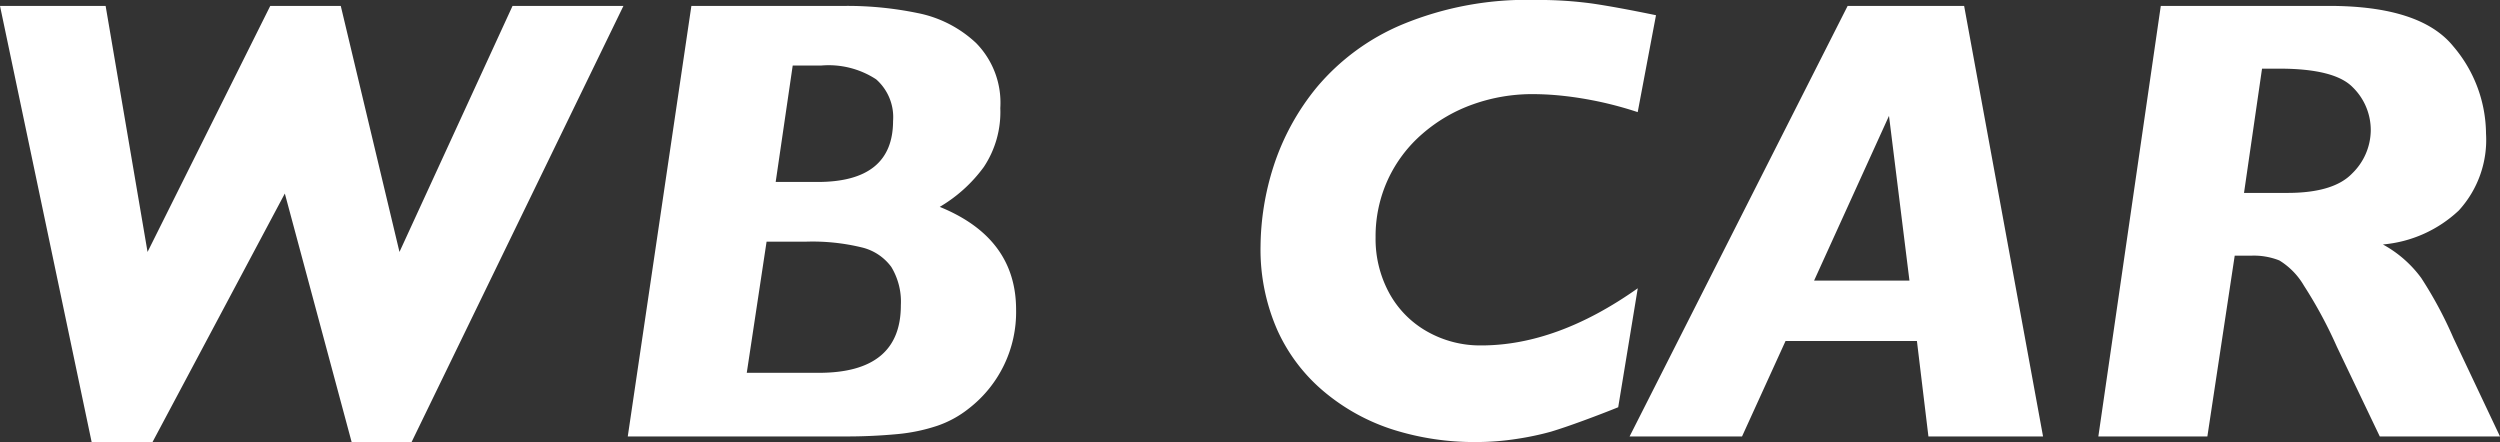 <svg xmlns="http://www.w3.org/2000/svg" width="157.188" height="27.793" viewBox="0 0 157.188 27.793">
  <rect x="0" y="0" width="157.188" height="27.793" fill="#333333" stroke="none"/>
  <path id="パス_2045" data-name="パス 2045" d="M-38.672-27.07-51.992.352h-3.77l-4.2-15.625L-68.281.352h-3.828L-77.871-27.07h6.641L-68.594-11.6l7.715-15.469h4.434L-52.754-11.6l7.109-15.469Zm24.688,19.1a7.659,7.659,0,0,1-2.969,6.211A6.612,6.612,0,0,1-18.926-.674a11.144,11.144,0,0,1-2.52.527A34.094,34.094,0,0,1-24.863,0H-38.4l4-27.07h9.727a21.9,21.9,0,0,1,4.492.449A7.469,7.469,0,0,1-16.5-24.736a5.351,5.351,0,0,1,1.523,4.092,6.232,6.232,0,0,1-1.035,3.7,9.187,9.187,0,0,1-2.773,2.51Q-13.984-12.48-13.984-7.969Zm-7.734-11.875a3.169,3.169,0,0,0-1.064-2.607,5.454,5.454,0,0,0-3.447-.869h-1.8L-29.1-16h2.637Q-21.719-16-21.719-19.844Zm.488,11.6a4.222,4.222,0,0,0-.6-2.412,3.228,3.228,0,0,0-1.865-1.23,13.13,13.13,0,0,0-3.457-.361h-2.52L-30.918-4h4.531Q-21.23-4-21.23-8.242ZM26.25-26.484,25.1-20.391a23.042,23.042,0,0,0-2.4-.654q-1.152-.244-2.207-.361a18.082,18.082,0,0,0-1.992-.117,11.091,11.091,0,0,0-3.74.635,9.859,9.859,0,0,0-3.193,1.855,8.523,8.523,0,0,0-2.178,2.891,8.533,8.533,0,0,0-.771,3.623,7.117,7.117,0,0,0,.859,3.506,6.158,6.158,0,0,0,2.393,2.422,6.751,6.751,0,0,0,3.389.869q4.766,0,9.844-3.594l-1.23,7.48Q22.91-1.445,21.7-1T19.648-.3a17.984,17.984,0,0,1-2.119.449A16.573,16.573,0,0,1,14.9.352,16.929,16.929,0,0,1,9.775-.41,12.781,12.781,0,0,1,5.43-2.773,10.867,10.867,0,0,1,2.441-6.689a12.561,12.561,0,0,1-1.055-5.264,16.859,16.859,0,0,1,.811-5.01,15.159,15.159,0,0,1,2.734-5A14.15,14.15,0,0,1,10.293-25.9a20.457,20.457,0,0,1,8.4-1.543,24.931,24.931,0,0,1,3.555.225Q23.789-26.992,26.25-26.484ZM50.586,0H43.379l-.723-6H34.395L31.66,0H24.59L38.3-27.07h7.324Zm-8.4-9.8L40.9-20.156,36.191-9.8ZM79.316,0H71.758l-2.7-5.645a28.042,28.042,0,0,0-2.07-3.838,4.525,4.525,0,0,0-1.543-1.582,4.344,4.344,0,0,0-1.777-.3H62.637L60.918,0H54.063l3.926-27.07H68.555q5.762,0,7.822,2.539a8.541,8.541,0,0,1,2.061,5.488,6.578,6.578,0,0,1-1.709,4.834,7.973,7.973,0,0,1-4.775,2.139,7.356,7.356,0,0,1,2.412,2.109,25.332,25.332,0,0,1,2.021,3.77ZM71.191-19.238a3.762,3.762,0,0,0-1.143-2.725q-1.143-1.162-4.619-1.162H64.355l-1.133,7.813h2.734q2.891,0,4.063-1.221A3.825,3.825,0,0,0,71.191-19.238Z" transform="translate(77.871 27.441)" fill="#fff"/>
</svg>
